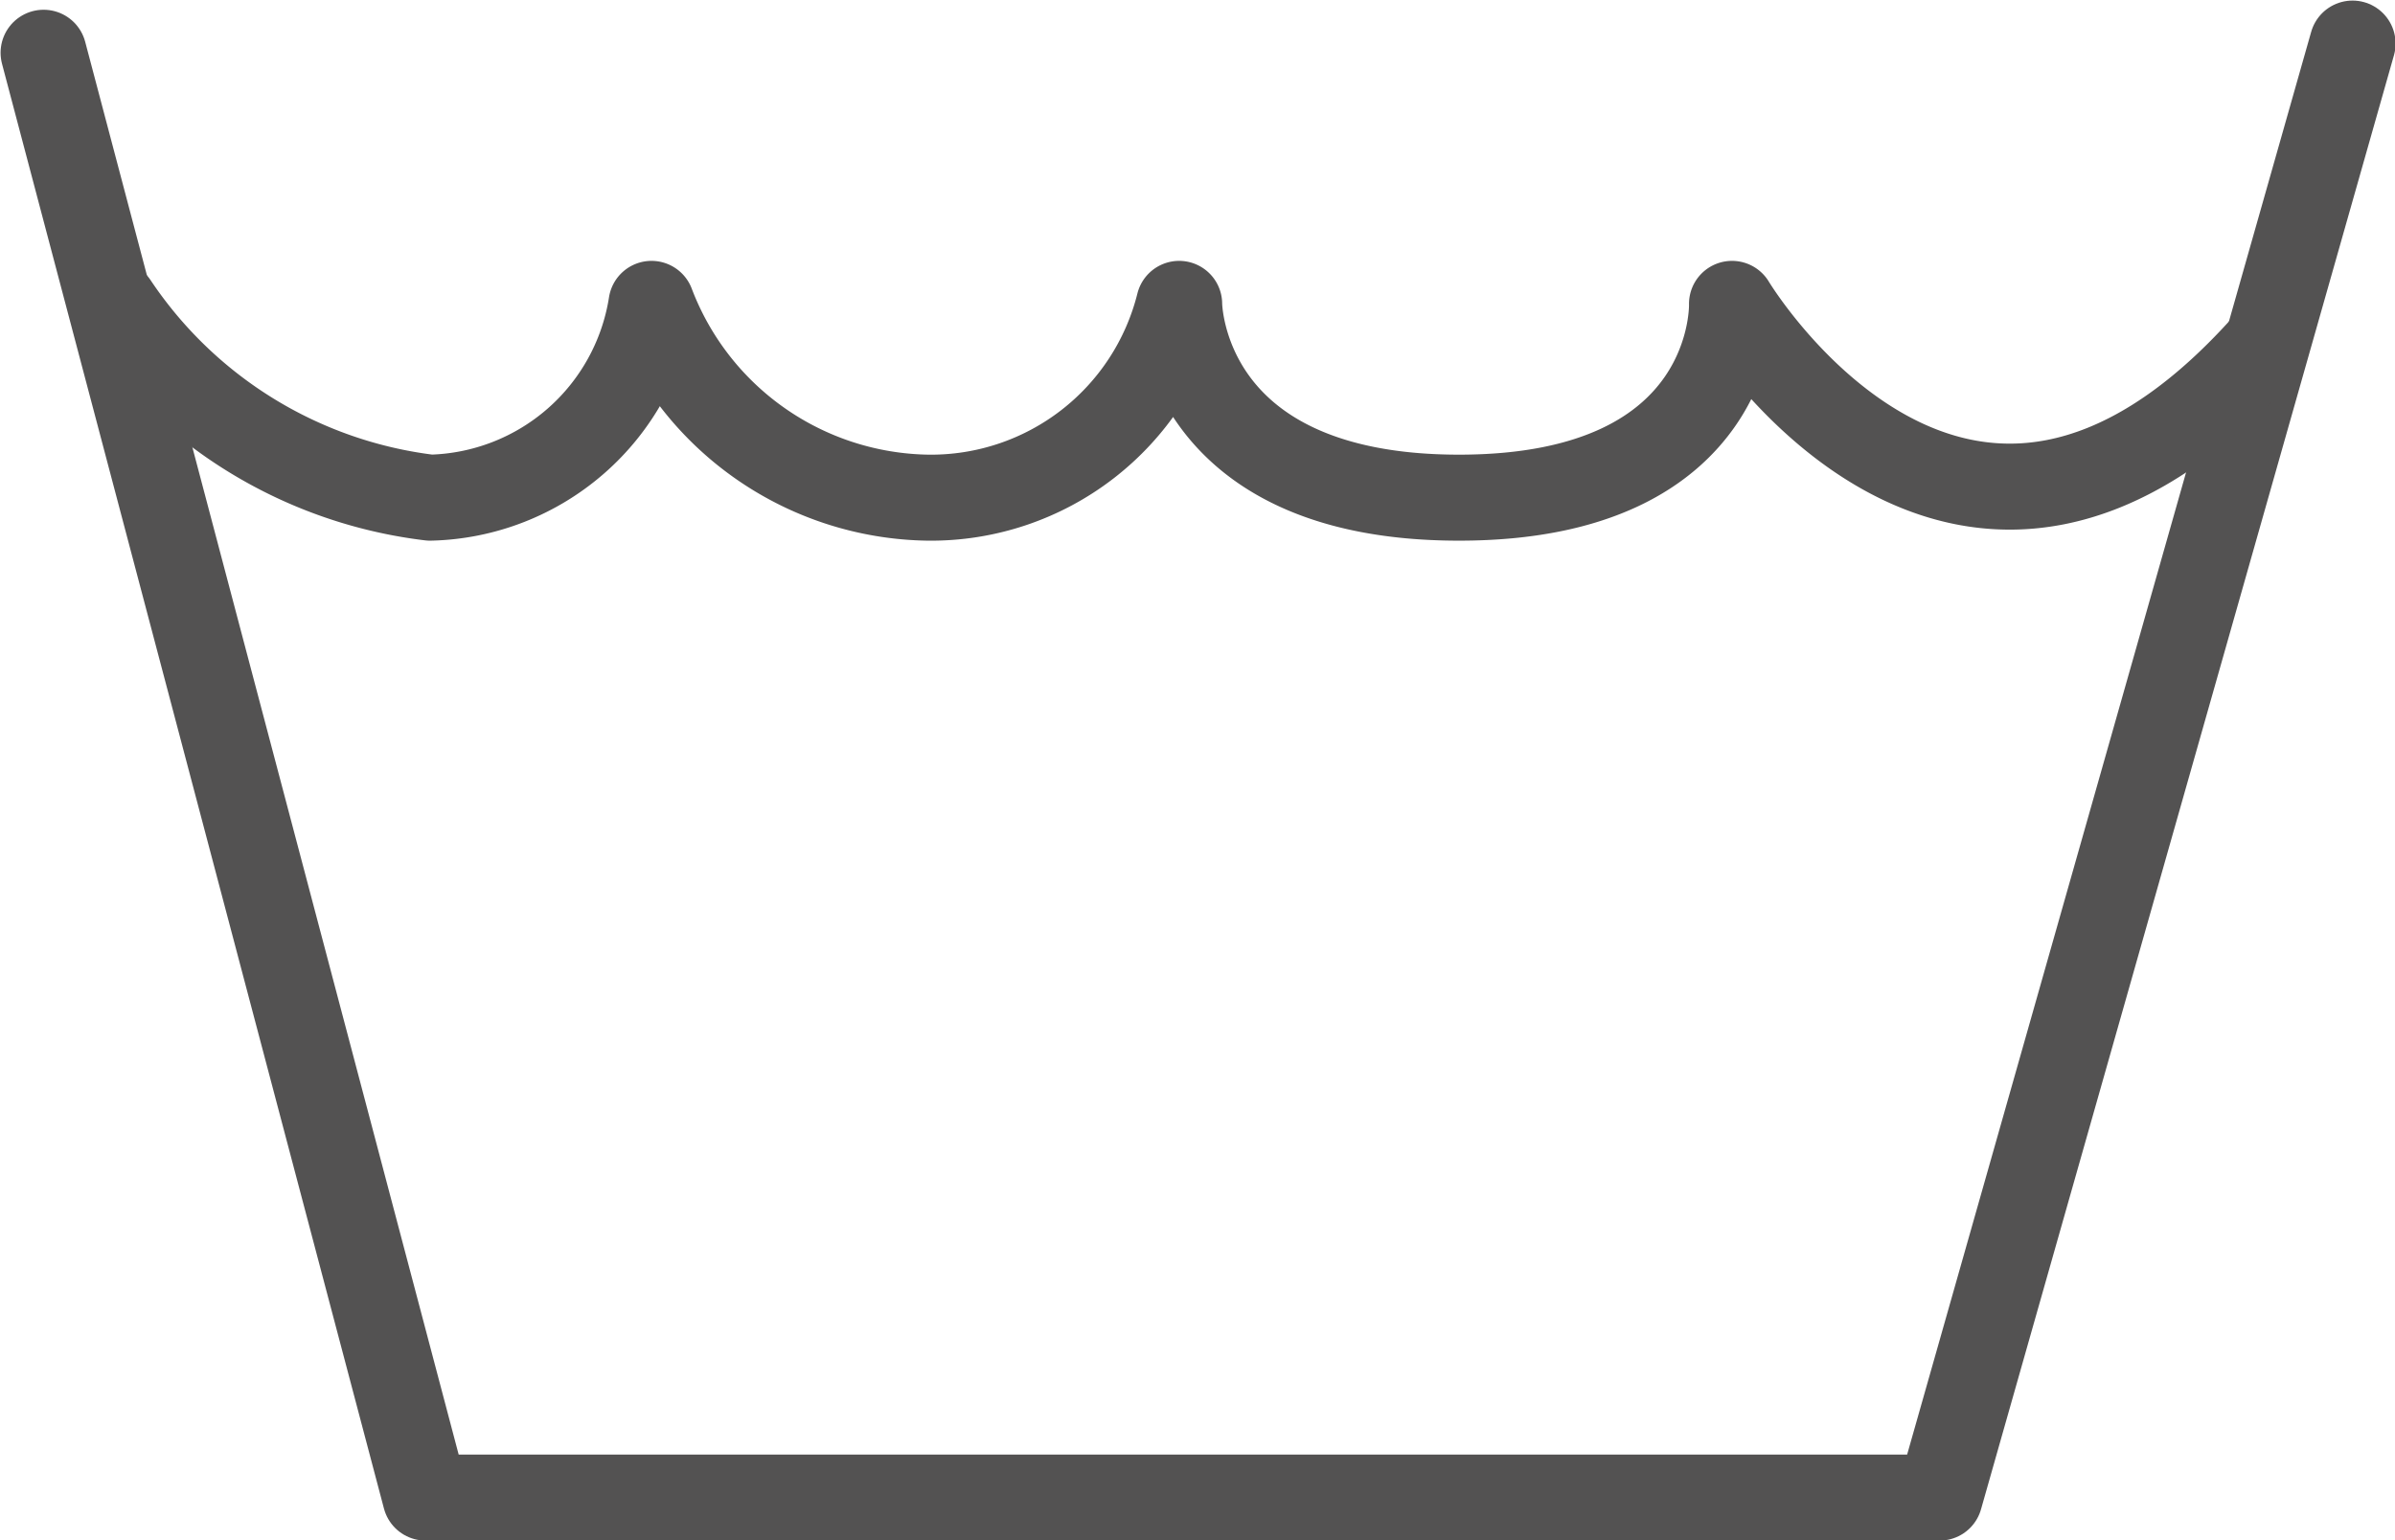 <svg xmlns="http://www.w3.org/2000/svg" viewBox="0 0 20.88 13.43"><defs><style>.cls-1{fill:none;stroke:#535252;stroke-linecap:round;stroke-linejoin:round;stroke-width:0.75px;}</style></defs><title>18</title><g id="Capa_2" data-name="Capa 2"><g id="Capa_2-2" data-name="Capa 2"><polyline class="cls-1" points="0.38 0.46 3.71 13.06 16.91 13.06 20.51 0.38"/><path class="cls-1" d="M1,2.65A3.86,3.86,0,0,0,3.75,4.34,2,2,0,0,0,5.68,2.65,2.62,2.62,0,0,0,8.09,4.34a2.23,2.23,0,0,0,2.19-1.69s0,1.69,2.44,1.69S15.1,2.65,15.1,2.65s2,3.34,4.66.35"/></g></g></svg>